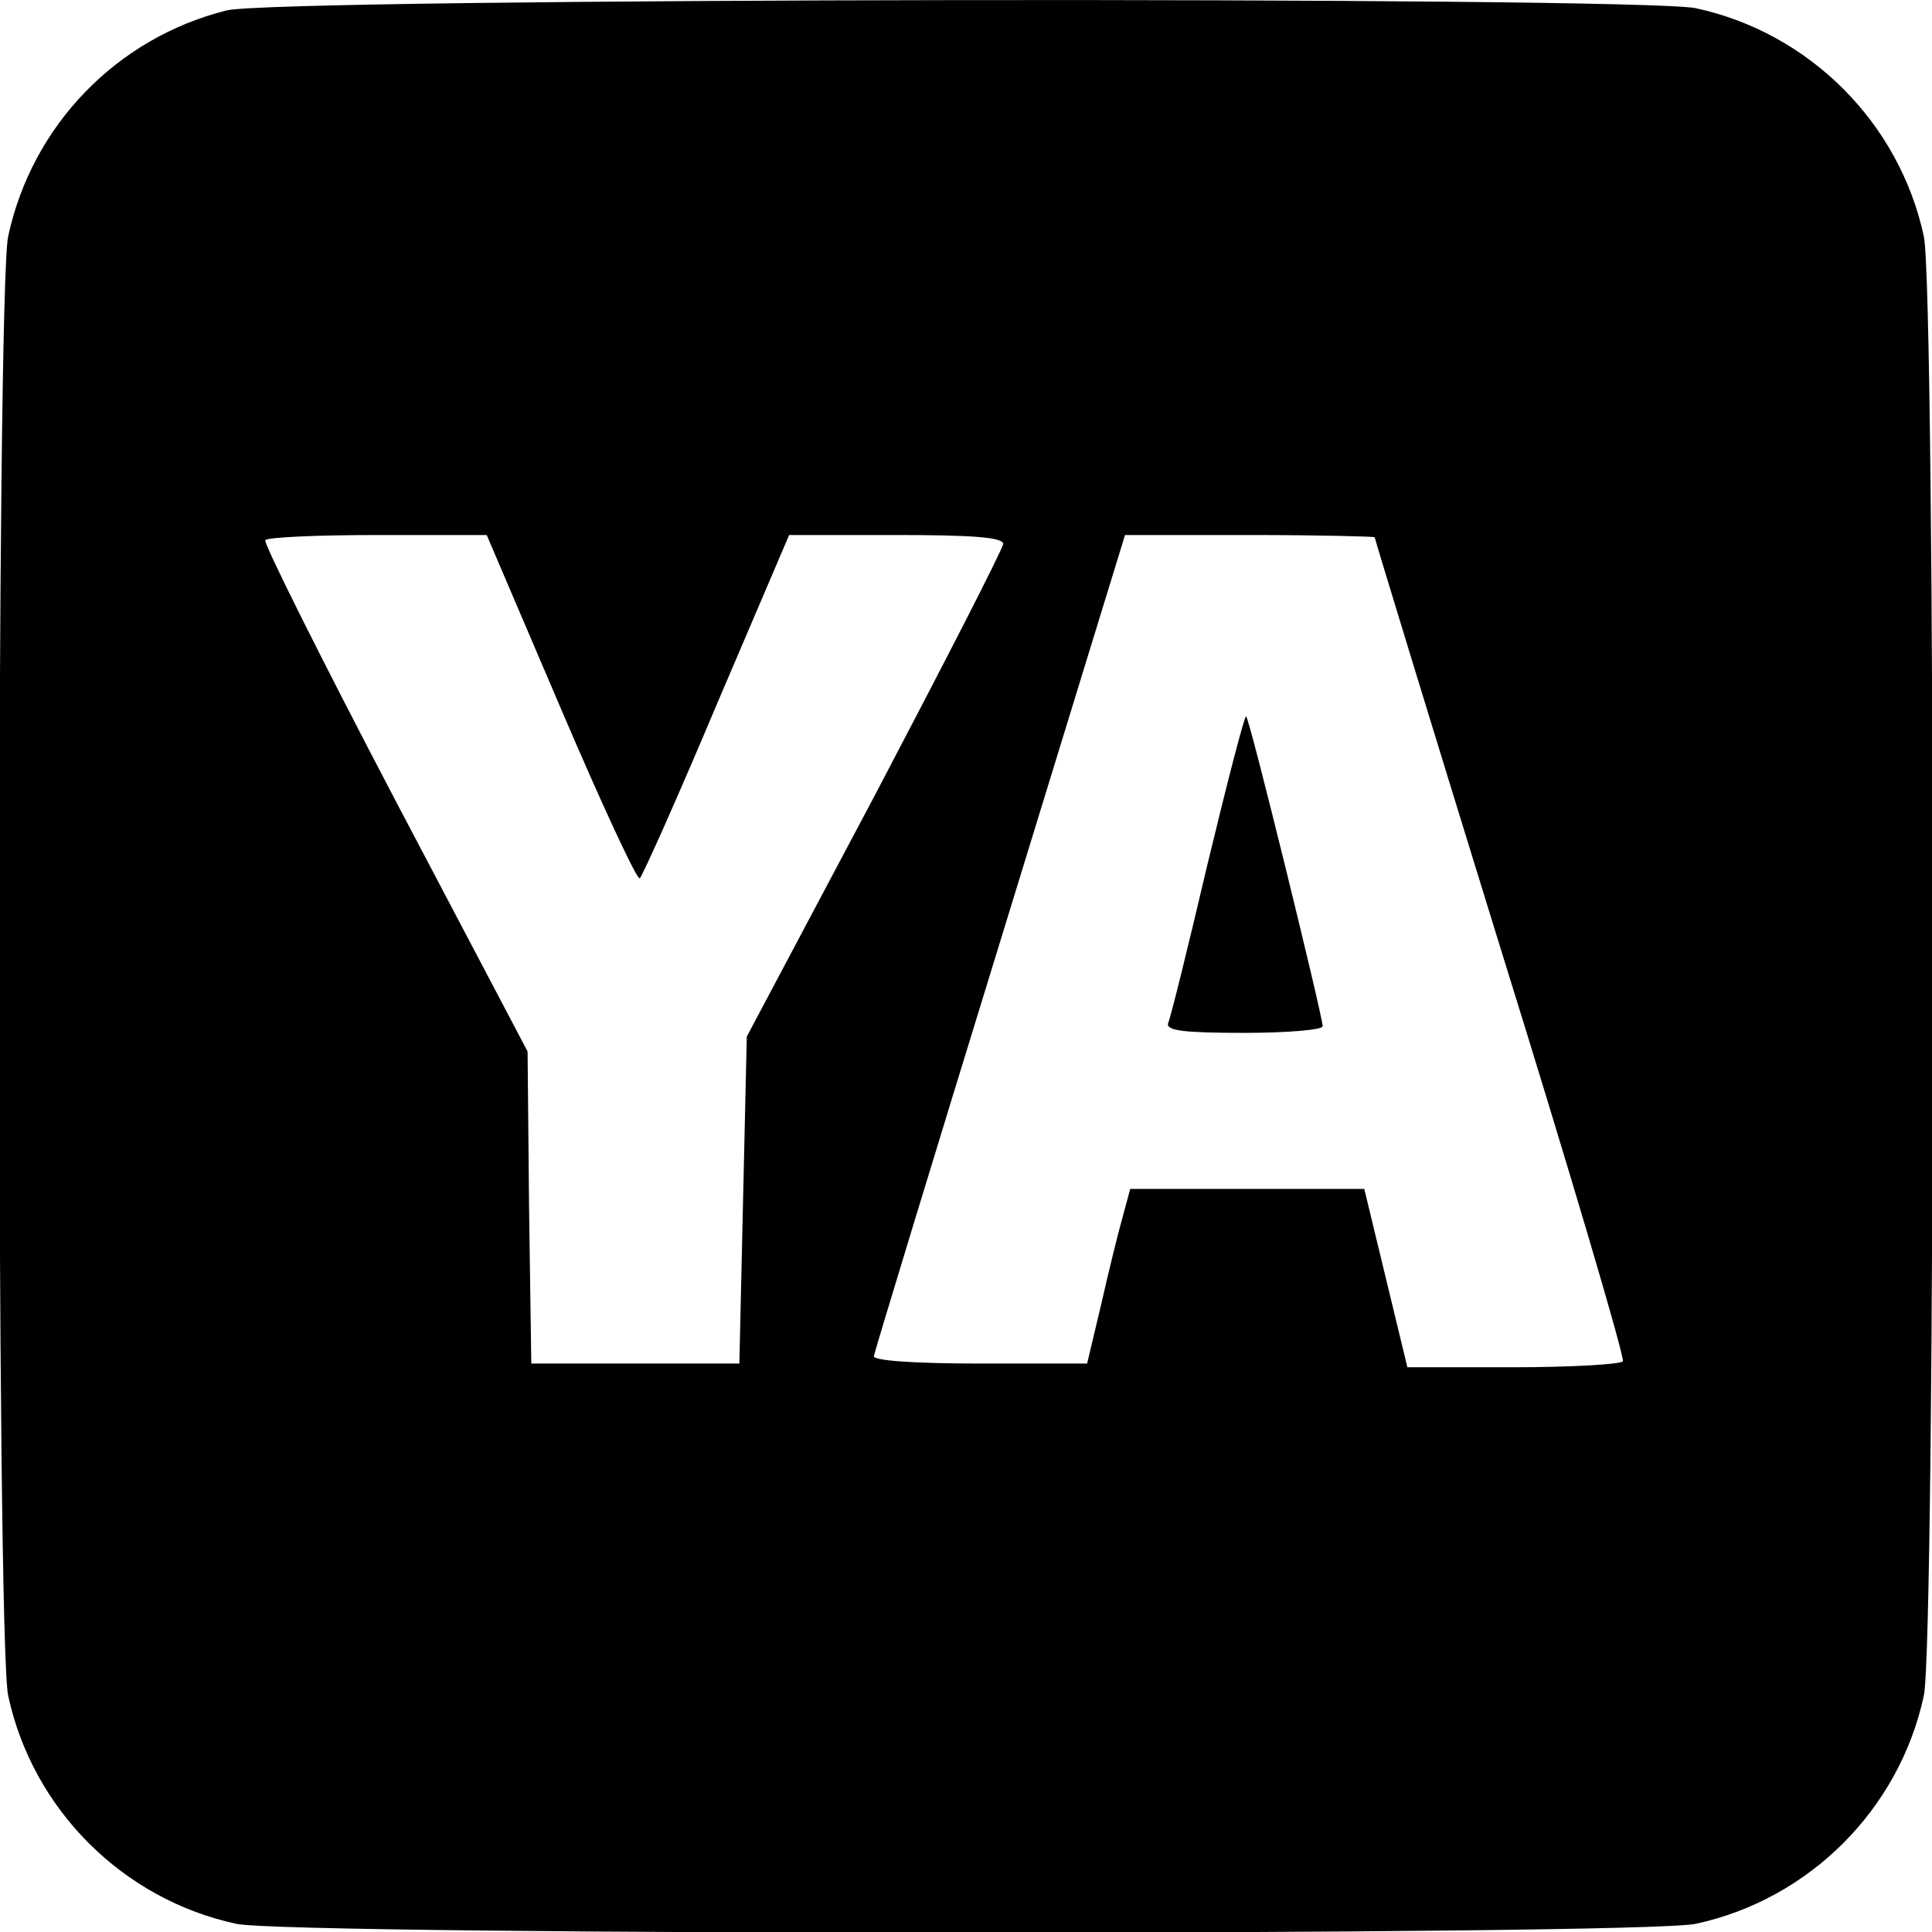 <?xml version="1.0" standalone="no"?>
<!DOCTYPE svg PUBLIC "-//W3C//DTD SVG 20010904//EN"
 "http://www.w3.org/TR/2001/REC-SVG-20010904/DTD/svg10.dtd">
<svg version="1.0" xmlns="http://www.w3.org/2000/svg"
 width="260pt" height="260pt" viewBox="0 0 260 260"
 preserveAspectRatio="xMidYMid meet">
<g transform="translate(0,260) scale(0.1,-0.1)"
fill="#000000" stroke="none">
<path d="M305 2586 c-148 -37 -262 -155 -294 -304 -16 -74 -16 -1890 0 -1964
33 -153 154 -274 307 -307 74 -16 1890 -16 1964 0 153 33 274 154 307 307 16
74 16 1890 0 1964 -33 153 -154 274 -307 307 -79 16 -1909 14 -1977 -3z m450
-940 c55 -129 103 -232 106 -228 4 4 51 109 104 235 l97 227 144 0 c102 0 144
-3 144 -12 0 -6 -78 -158 -172 -337 l-173 -326 -5 -220 -5 -220 -140 0 -140 0
-3 210 -2 210 -179 340 c-98 187 -176 343 -174 348 2 4 70 7 151 7 l147 0 100
-234z m1095 231 c0 -2 76 -251 169 -552 94 -302 168 -553 165 -557 -3 -4 -69
-8 -148 -8 l-142 0 -29 120 -29 120 -158 0 -157 0 -10 -37 c-6 -21 -19 -74
-29 -118 l-19 -80 -144 0 c-90 0 -144 4 -143 10 1 6 77 256 170 558 l168 547
168 0 c93 0 168 -2 168 -3z"/>
<path d="M1625 1437 c-26 -111 -50 -208 -53 -214 -3 -10 21 -13 102 -13 58 0
106 4 106 9 0 13 -98 413 -103 417 -2 2 -25 -87 -52 -199z"/>
</g>
</svg>
